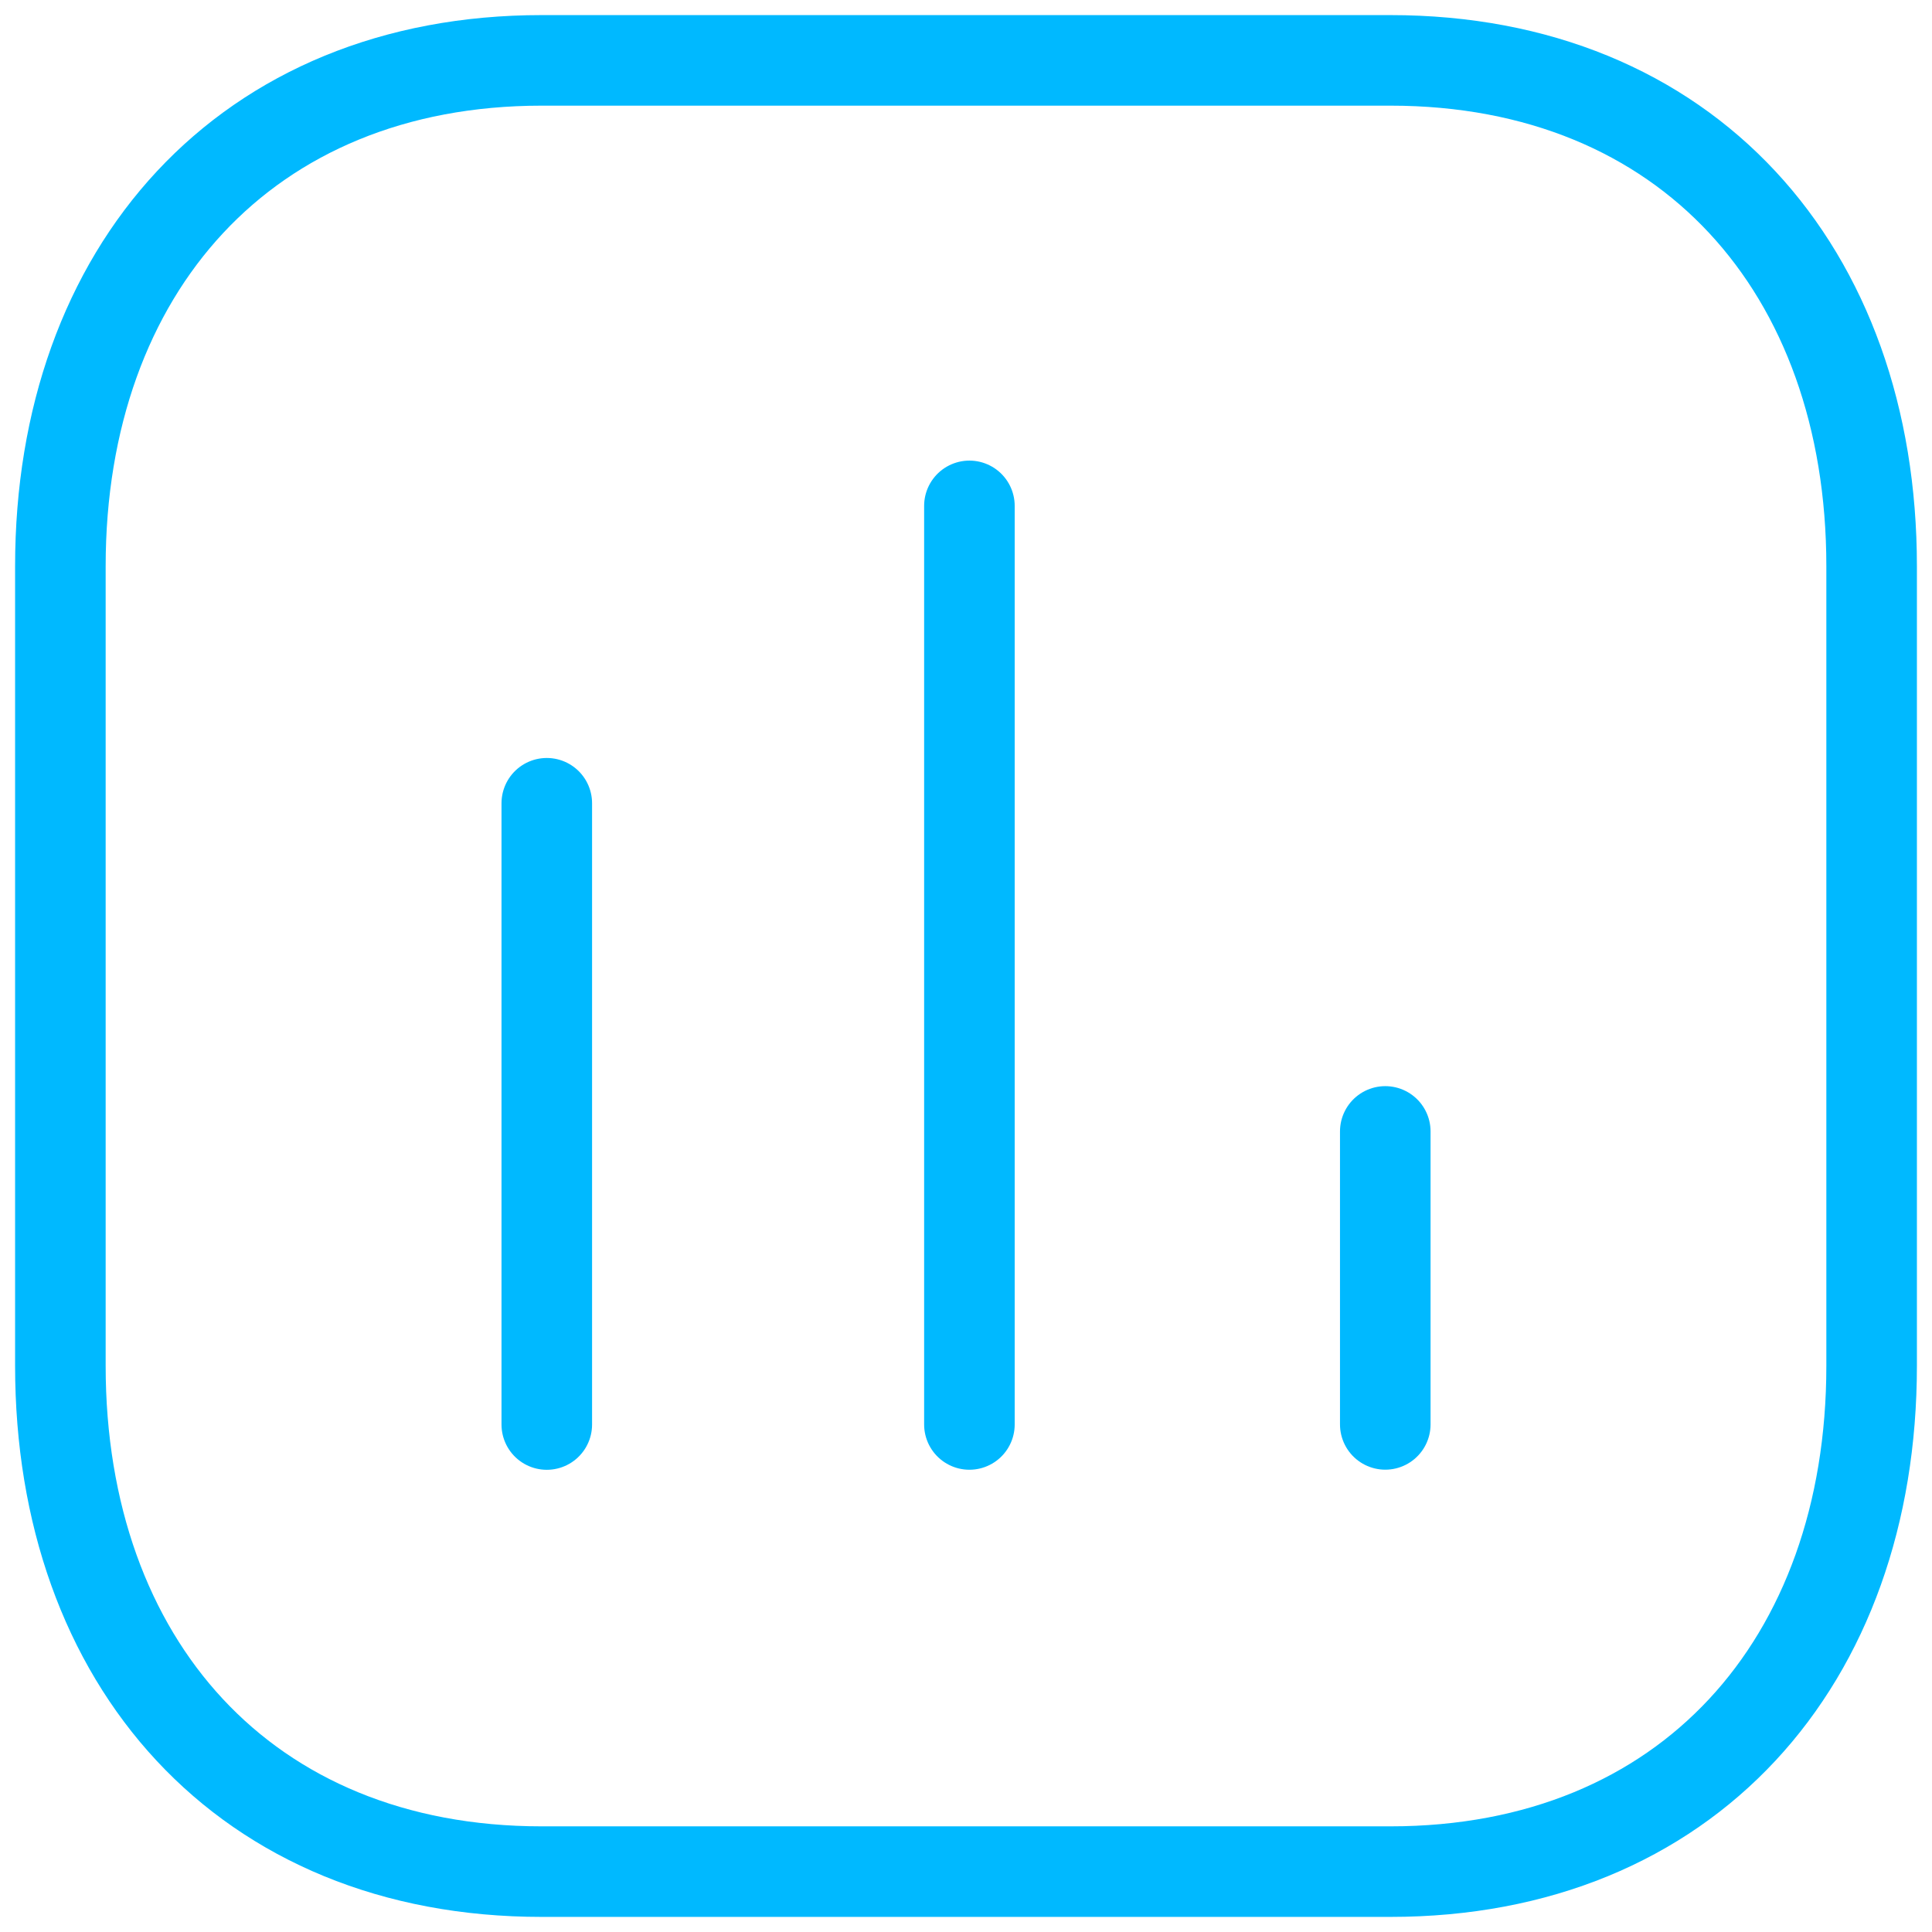 <svg width="64" height="64" viewBox="0 0 64 64" fill="none" xmlns="http://www.w3.org/2000/svg">
<path d="M18.113 26.609V47.189" stroke="#00B9FF" stroke-width="3" stroke-linecap="round" stroke-linejoin="round"/>
<path d="M32.113 16.758V47.187" stroke="#00B9FF" stroke-width="3" stroke-linecap="round" stroke-linejoin="round"/>
<path d="M45.889 37.48V47.185" stroke="#00B9FF" stroke-width="3" stroke-linecap="round" stroke-linejoin="round"/>
<path fill-rule="evenodd" clip-rule="evenodd" d="M46.057 2H17.943C8.143 2 2 8.936 2 18.756V45.245C2 55.064 8.114 62 17.943 62H46.057C55.886 62 62 55.064 62 45.245V18.756C62 8.936 55.886 2 46.057 2Z" stroke="#00B9FF" stroke-width="3" stroke-linecap="round" stroke-linejoin="round"/>
</svg>
